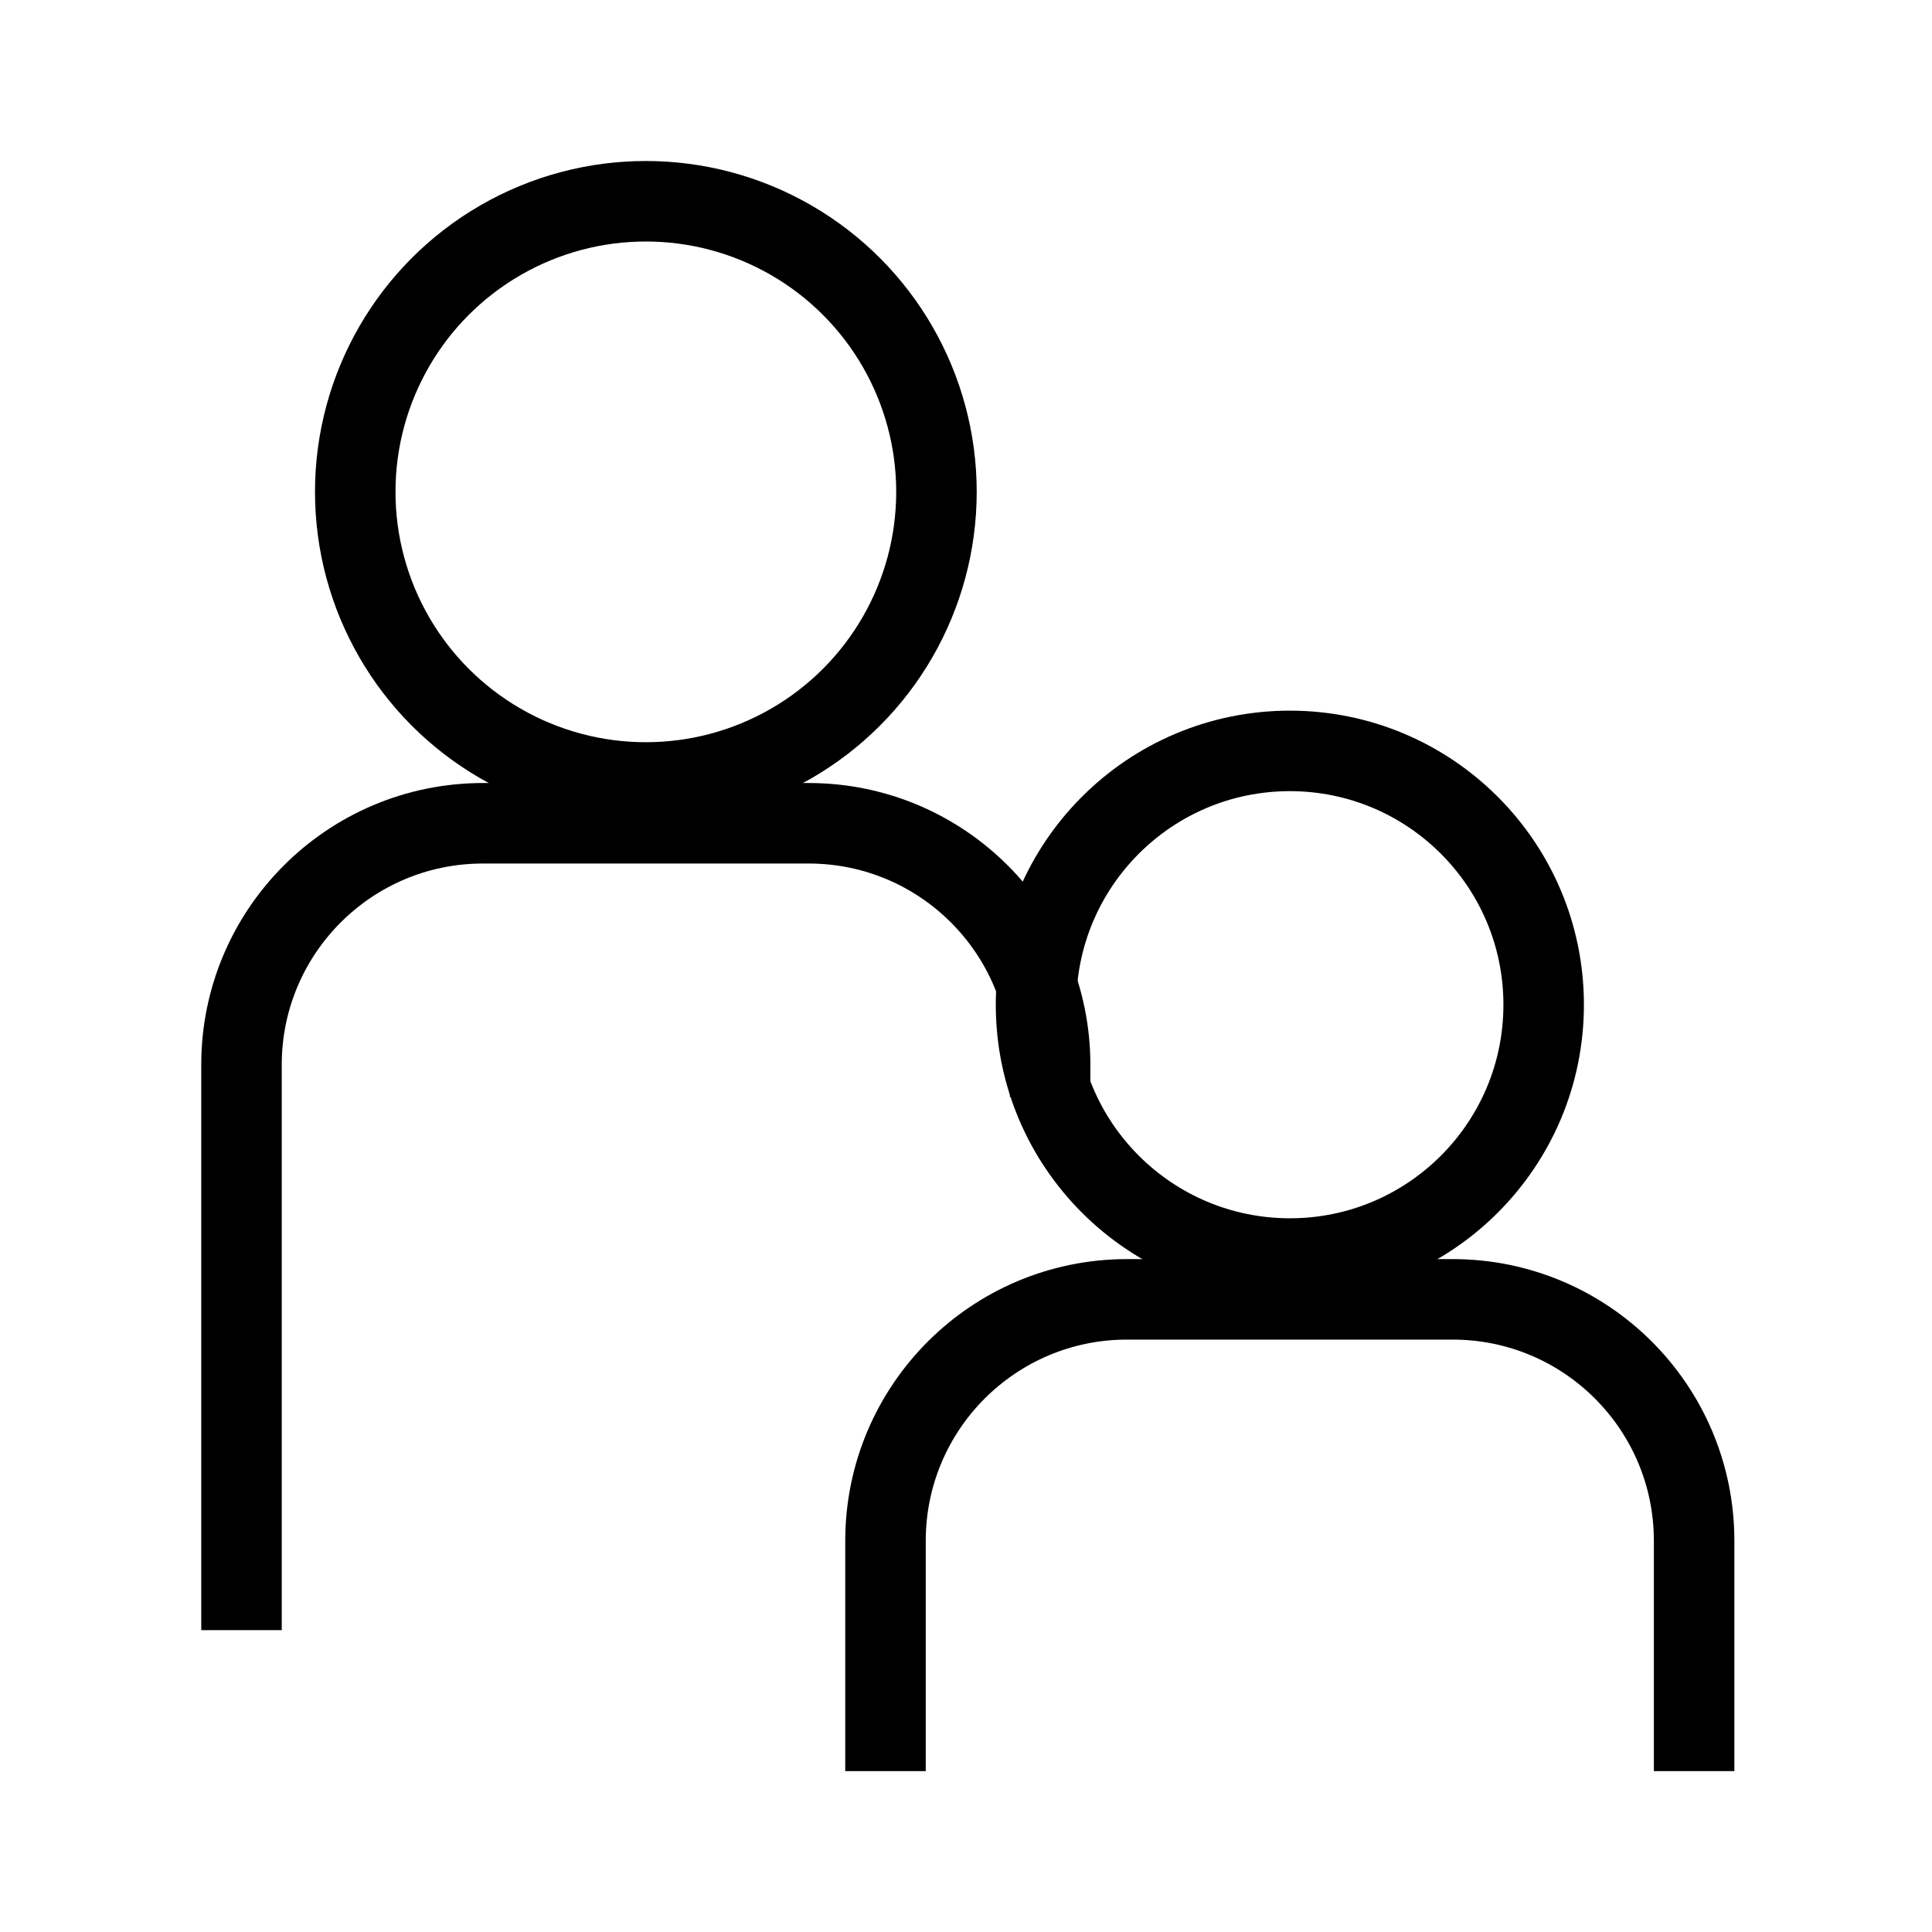 <svg width="24" height="24" viewBox="0 0 24 24" fill="none" xmlns="http://www.w3.org/2000/svg">
<path d="M13.045 13.628V13.227C13.045 11.57 11.702 10.227 10.045 10.227H6C4.343 10.227 3 11.57 3 13.227V20.25" stroke="black"/>
<path d="M21.045 22.001V19.141C21.045 17.484 19.702 16.141 18.045 16.141H14C12.343 16.141 11 17.484 11 19.141V22.001" stroke="black"/>
<path d="M16.023 9.328C17.764 9.328 19.176 10.74 19.176 12.481C19.176 14.223 17.764 15.634 16.023 15.634C14.282 15.633 12.87 14.223 12.87 12.481C12.87 10.74 14.281 9.328 16.023 9.328Z" stroke="black"/>
<circle cx="8.023" cy="6.11" r="3.61" stroke="black"/>
</svg>

